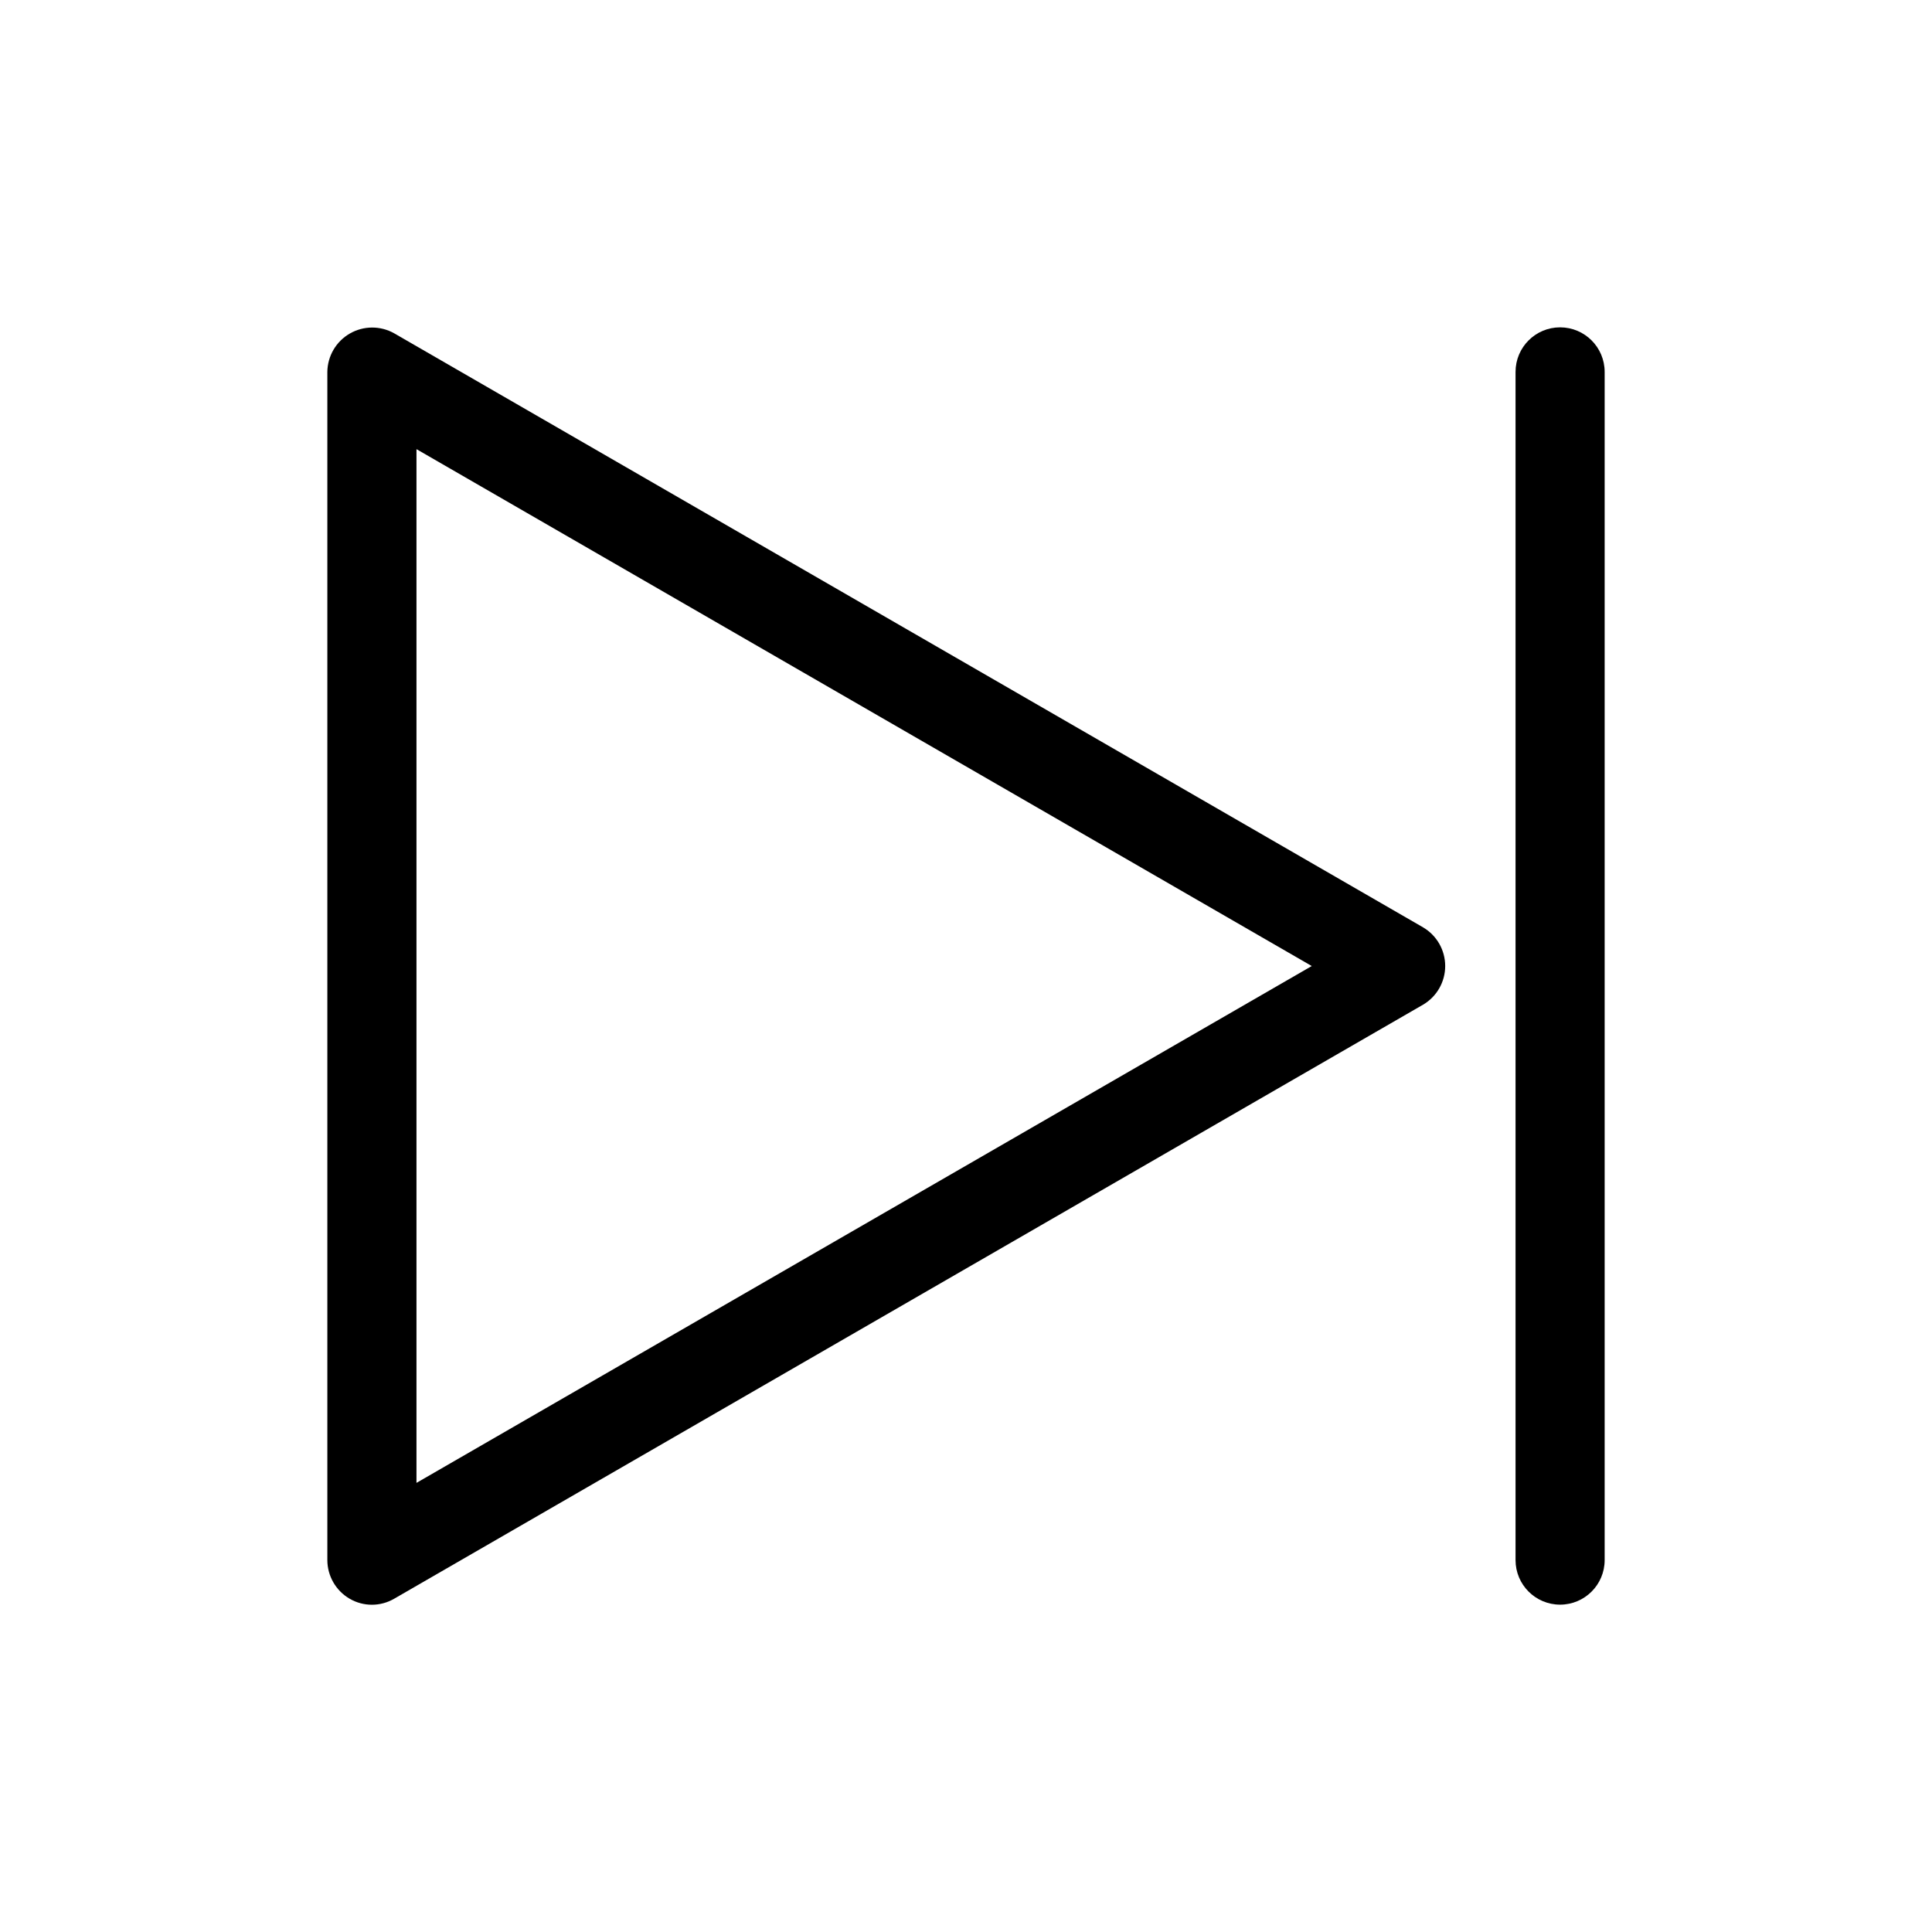 <?xml version="1.0" encoding="UTF-8"?>
<!-- Uploaded to: ICON Repo, www.iconrepo.com, Generator: ICON Repo Mixer Tools -->
<svg fill="#000000" width="800px" height="800px" version="1.1" viewBox="144 144 512 512" xmlns="http://www.w3.org/2000/svg">
 <g>
  <path d="m521.15 389.77-272.69-157.44c-3.66-2.059-8.137-2.031-11.773 0.07-3.633 2.102-5.891 5.965-5.938 10.164v314.88c0.012 4.219 2.262 8.113 5.902 10.234 3.652 2.125 8.16 2.125 11.809 0l272.69-157.44c3.621-2.137 5.84-6.027 5.84-10.23 0-4.207-2.219-8.098-5.84-10.234zm-266.78 147.21v-273.95l237.26 136.98z"/>
  <path d="m557.44 230.75c-6.519 0-11.805 5.285-11.805 11.809v314.88c0 6.523 5.285 11.809 11.805 11.809 6.523 0 11.809-5.285 11.809-11.809v-314.88c0-6.523-5.285-11.809-11.809-11.809z"/>
 </g>
</svg>